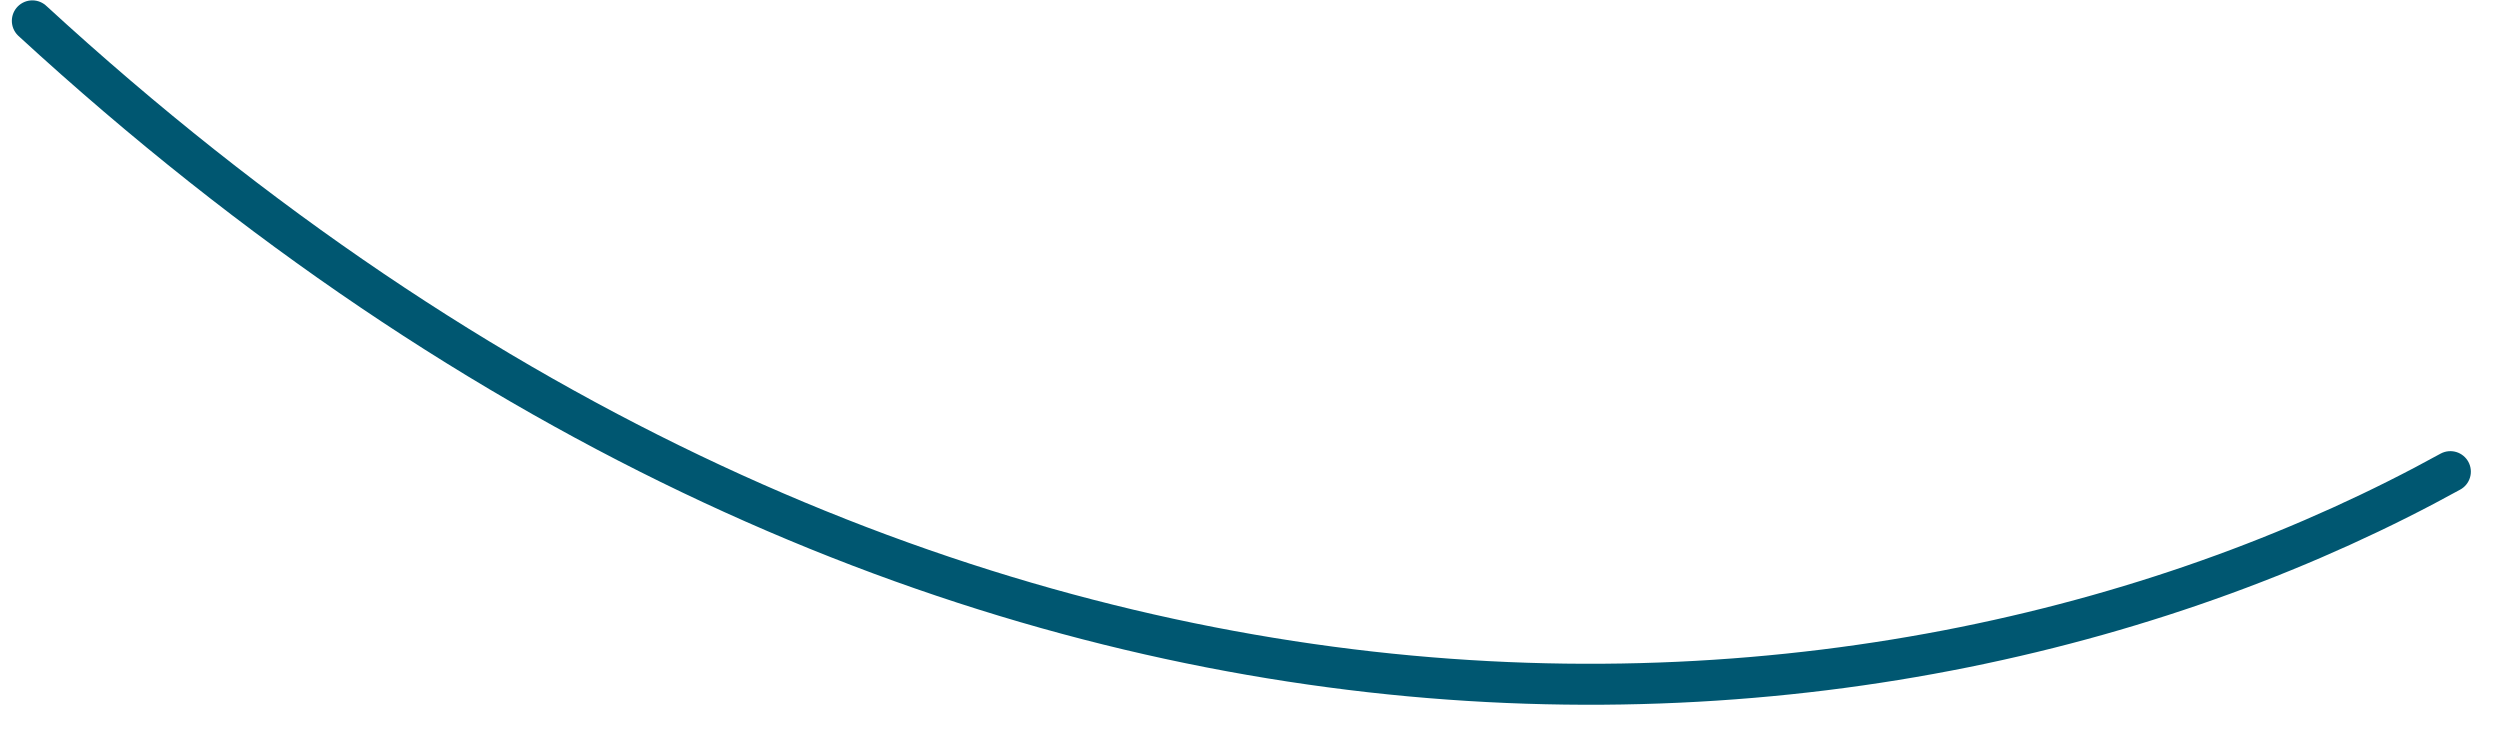 <svg xmlns="http://www.w3.org/2000/svg" width="61" height="18" viewBox="0 0 61 18" fill="none"><path d="M0.789 0.509C22.772 20.712 46.197 19 59.789 11.508" stroke="#005771" stroke-linecap="round"></path></svg>
